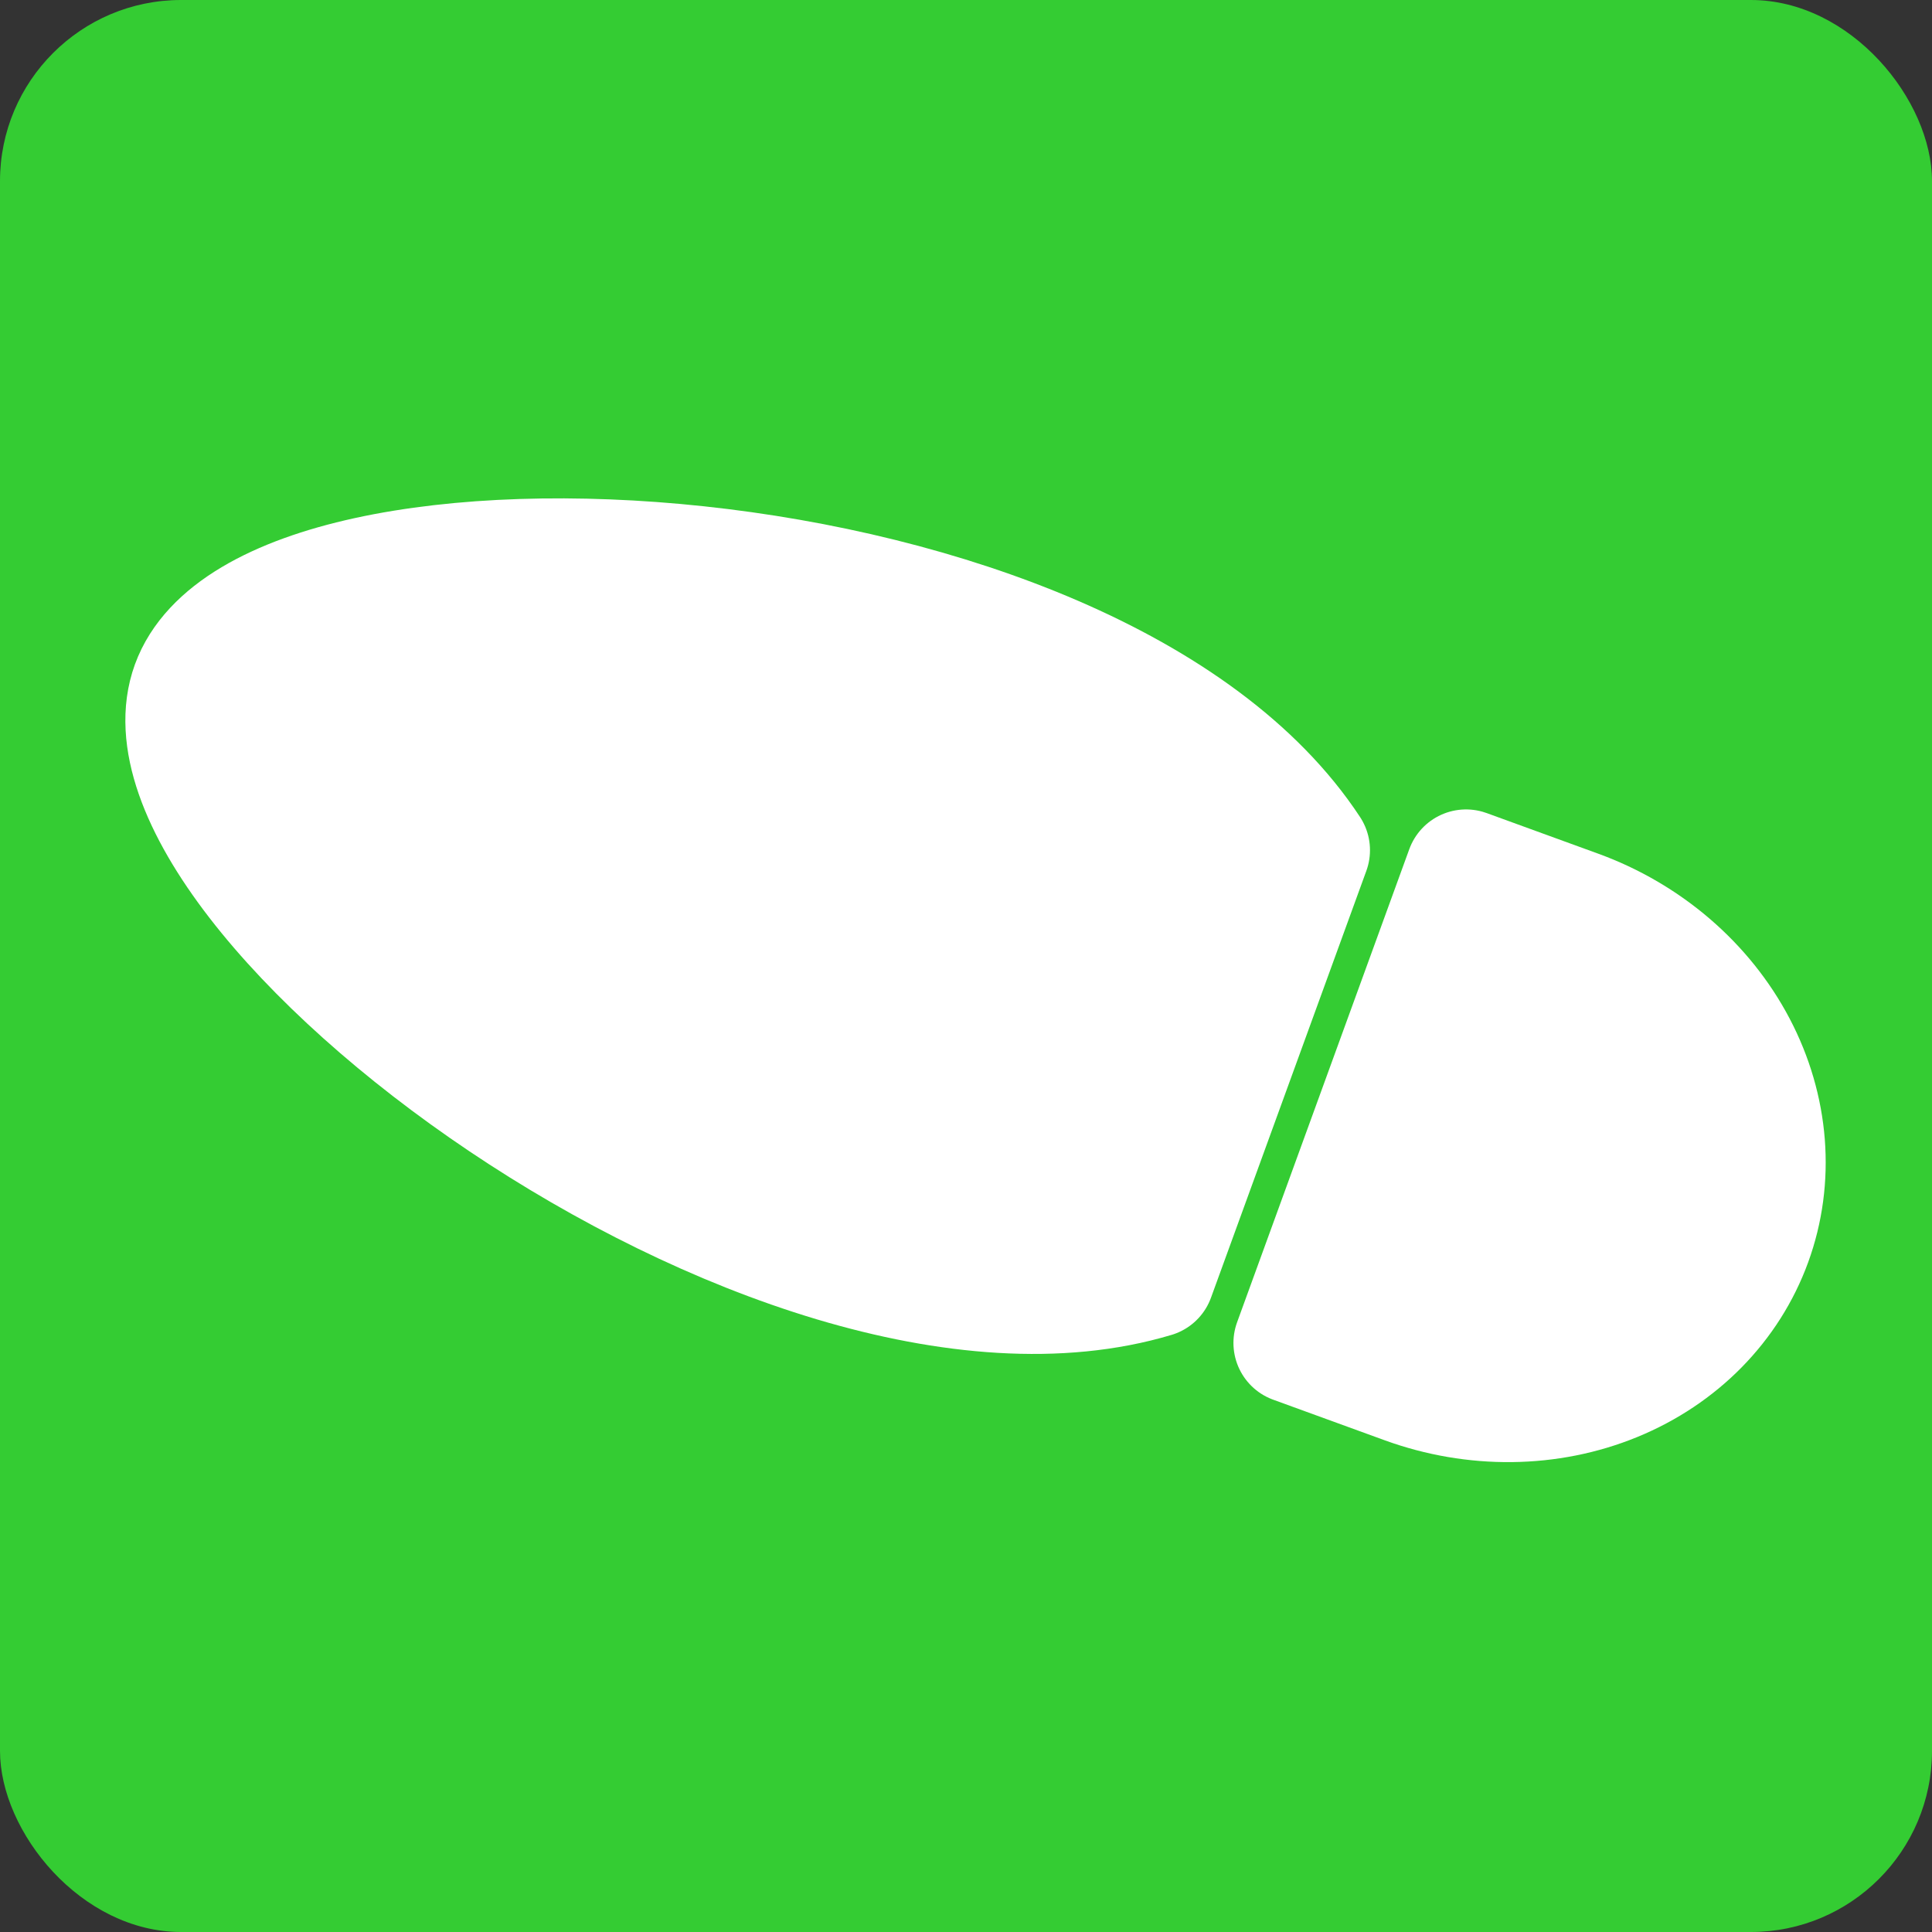 <svg width="256" height="256" viewBox="0 0 256 256" fill="none" xmlns="http://www.w3.org/2000/svg">
<rect x="0" y="0" width="256" height="256" fill="#333333" stroke="none"/>
<g clip-path="url(#clip0_190_88)">
<rect width="256" height="256" rx="24" fill="#34CC33"/>
<path d="M171.437 177.947L194.256 115.254L209.024 120.63C218.163 123.956 225.726 130.449 230.049 138.68C234.372 146.91 235.101 156.205 232.075 164.519C229.049 172.832 222.516 179.484 213.914 183.01C205.312 186.537 195.345 186.649 186.206 183.323L171.437 177.947Z" fill="white" stroke="white" stroke-width="16" stroke-linecap="round" stroke-linejoin="round"/>
<path d="M152.945 169.215C102.887 184.212 15.407 118.217 25.398 90.766C35.389 63.316 144.823 68.991 173.53 112.657L152.945 169.215Z" fill="white" stroke="white" stroke-width="16" stroke-linecap="round" stroke-linejoin="round"/>
</g>
<defs>
<clipPath id="clip0_190_88">
<rect width="256" height="256" rx="24" fill="white"/>
</clipPath>
</defs>
</svg>
